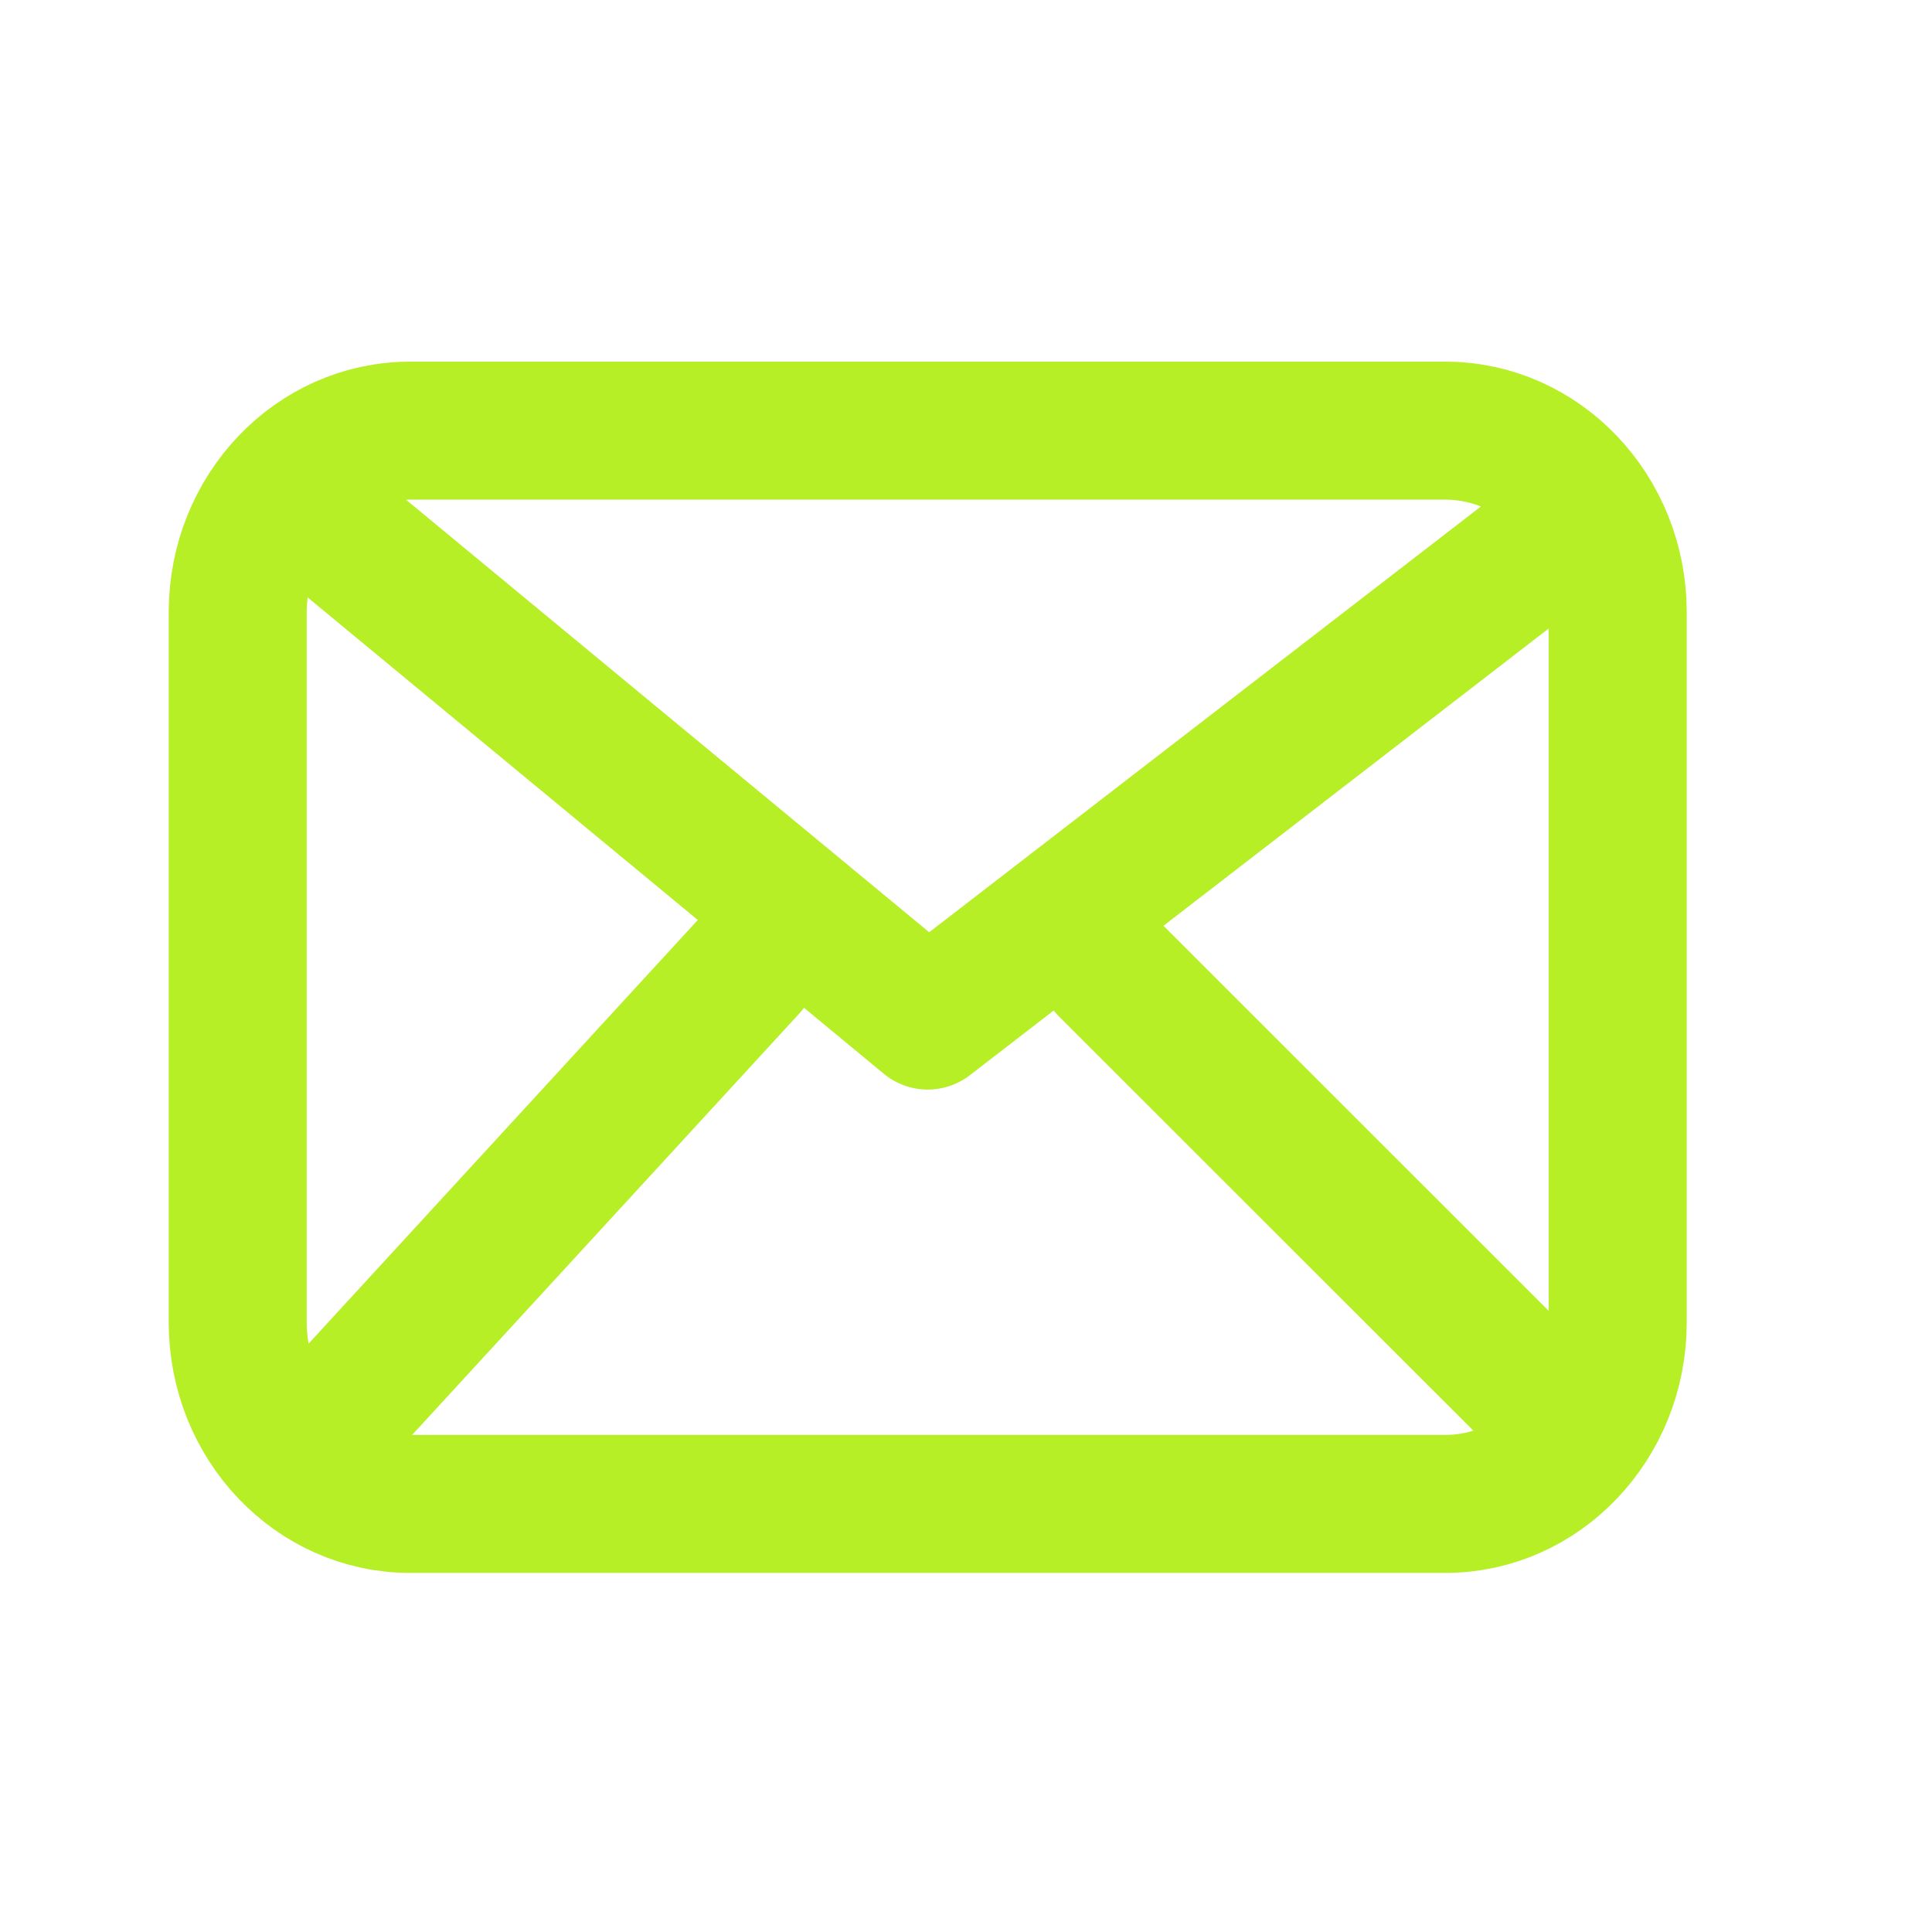 <?xml version="1.0" encoding="UTF-8"?> <svg xmlns="http://www.w3.org/2000/svg" width="21" height="21" viewBox="0 0 21 21" fill="none"><path d="M3.521 5.667L10.084 11.093L17.115 5.667M8.131 10.514L3.521 15.532M16.646 15.121L12.037 10.514M4.459 16.347C3.423 16.347 2.584 15.464 2.584 14.374V6.654C2.584 5.564 3.423 4.681 4.459 4.681H15.709C16.744 4.681 17.584 5.564 17.584 6.654V14.374C17.584 15.464 16.744 16.347 15.709 16.347H4.459Z" stroke="#B6EF26" stroke-width="1.5" stroke-linecap="round" stroke-linejoin="round"></path></svg> 